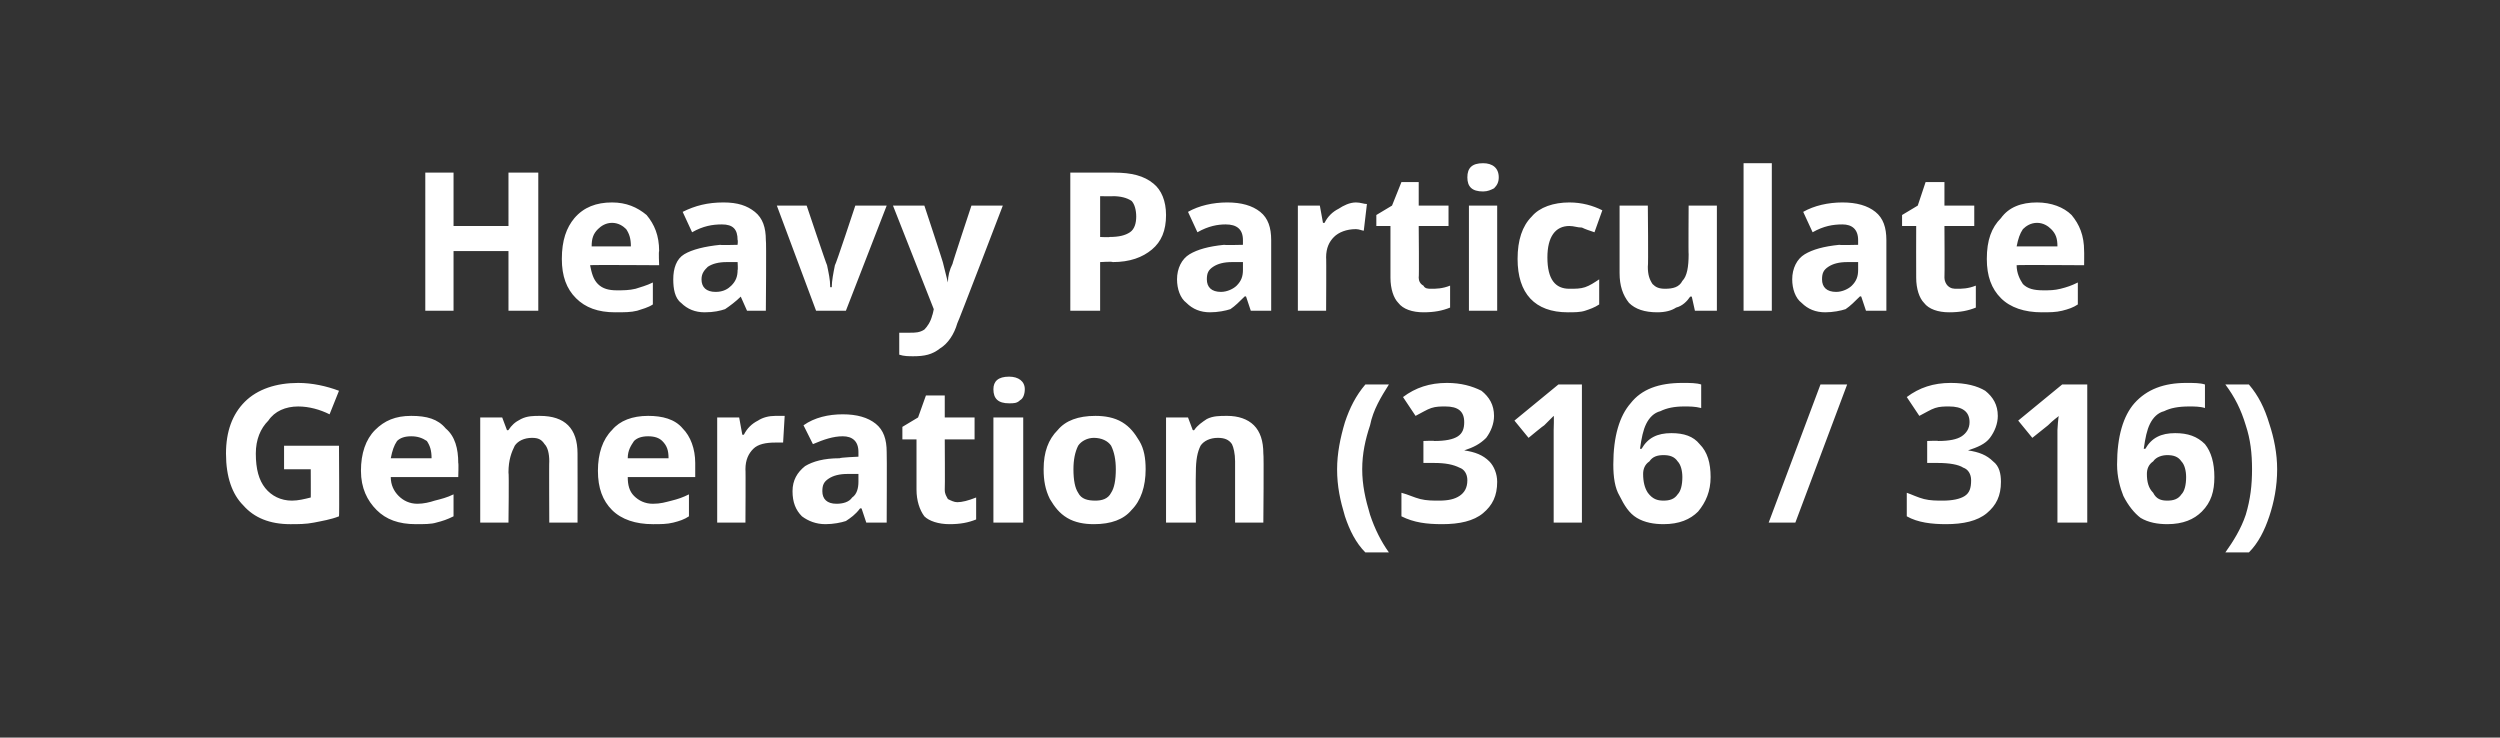 <?xml version="1.0" standalone="no"?><!DOCTYPE svg PUBLIC "-//W3C//DTD SVG 1.1//EN" "http://www.w3.org/Graphics/SVG/1.1/DTD/svg11.dtd"><svg xmlns="http://www.w3.org/2000/svg" version="1.1" width="159.3px" height="47px" viewBox="0 -1 159.3 47" style="top:-1px"><rect x="0" y="-1" width="159.3" height="47" fill="#333333" stroke="none"/><desc>Heavy Particulate Generation (316 / 316)</desc><defs/><g id="Polygon17821"><path d="m18.1 27.4h3.5s.03 4.52 0 4.5c-.5.2-1.1.3-1.6.4c-.5.1-1 .1-1.5.1c-1.3 0-2.3-.4-3-1.2c-.7-.7-1.1-1.8-1.1-3.3c0-1.4.4-2.5 1.2-3.3c.8-.8 2-1.2 3.4-1.2c.9 0 1.8.2 2.6.5l-.6 1.5c-.6-.3-1.3-.5-2-.5c-.8 0-1.5.3-1.9.9c-.5.5-.8 1.2-.8 2.1c0 1 .2 1.7.6 2.2c.4.5 1 .8 1.7.8c.4 0 .8-.1 1.2-.2c.01.05 0-1.8 0-1.8h-1.7v-1.5zm8.1-.6c-.4 0-.7.1-.9.3c-.2.3-.3.6-.4 1.1h2.6c0-.5-.1-.8-.3-1.1c-.3-.2-.6-.3-1-.3zm.3 5.6c-1.1 0-1.9-.3-2.5-.9c-.6-.6-1-1.4-1-2.5c0-1.1.3-2 .9-2.6c.6-.6 1.3-.9 2.3-.9c1 0 1.7.2 2.2.8c.6.5.8 1.3.8 2.2c.03.01 0 .9 0 .9h-4.3c0 .5.2.9.5 1.2c.3.3.7.5 1.2.5c.4 0 .8-.1 1.1-.2c.4-.1.8-.2 1.2-.4v1.4c-.4.2-.7.3-1.1.4c-.3.1-.8.1-1.3.1zm10.3-.1H35s-.02-3.93 0-3.9c0-.5-.1-.9-.3-1.1c-.2-.3-.4-.4-.8-.4c-.5 0-.9.2-1.1.5c-.2.4-.4.9-.4 1.7c.04.04 0 3.2 0 3.2h-1.8v-6.7h1.4l.3.8s.06.04.1 0c.2-.3.4-.5.8-.7c.4-.2.8-.2 1.2-.2c.8 0 1.4.2 1.8.6c.4.4.6 1 .6 1.8c.01.02 0 4.4 0 4.4zm4.5-5.5c-.4 0-.7.1-.9.3c-.2.3-.4.6-.4 1.1h2.6c0-.5-.1-.8-.4-1.1c-.2-.2-.5-.3-.9-.3zm.3 5.6c-1.1 0-2-.3-2.6-.9c-.6-.6-.9-1.4-.9-2.5c0-1.1.3-2 .9-2.6c.5-.6 1.3-.9 2.3-.9c.9 0 1.7.2 2.2.8c.5.5.8 1.3.8 2.2v.9H40c0 .5.1.9.4 1.2c.3.3.7.5 1.2.5c.5 0 .8-.1 1.2-.2c.4-.1.7-.2 1.1-.4v1.4c-.3.2-.6.3-1 .4c-.4.1-.8.1-1.3.1zm7.8-6.9h.6l-.1 1.7h-.5c-.6 0-1.1.1-1.4.4c-.3.3-.5.7-.5 1.3c.02-.02 0 3.4 0 3.4h-1.8v-6.7h1.4l.2 1.1h.1c.2-.4.5-.7.9-.9c.3-.2.7-.3 1.1-.3zm5.8 6.8l-.3-.9s-.06-.02-.1 0c-.3.4-.6.6-.9.8c-.3.1-.8.2-1.3.2c-.6 0-1.1-.2-1.5-.5c-.4-.4-.6-.9-.6-1.6c0-.7.3-1.2.8-1.6c.5-.3 1.2-.5 2.2-.5c.03-.05 1.2-.1 1.2-.1v-.3c0-.7-.4-1-1-1c-.6 0-1.2.2-1.9.5l-.6-1.2c.7-.5 1.6-.7 2.5-.7c.9 0 1.6.2 2.1.6c.5.4.7 1 .7 1.8c.02.02 0 4.5 0 4.5h-1.3zm-.5-3.1h-.7c-.5 0-.9.1-1.2.3c-.3.2-.4.4-.4.8c0 .5.3.8.9.8c.4 0 .8-.1 1-.4c.3-.2.4-.6.4-1v-.5zM61 31c.3 0 .7-.1 1.2-.3v1.4c-.5.2-1 .3-1.7.3c-.7 0-1.3-.2-1.6-.5c-.3-.4-.5-1-.5-1.7V27h-.9v-.8l1-.6l.5-1.4h1.2v1.4h1.9v1.4h-1.9s.02 3.19 0 3.2c0 .3.1.4.2.6c.2.1.4.2.6.2zm3.3-6.3c-.7 0-1-.3-1-.9c0-.5.3-.8 1-.8c.6 0 1 .3 1 .8c0 .3-.1.6-.3.7c-.2.2-.4.2-.7.2zm.9 7.6h-1.9v-6.7h1.9v6.7zm3.2-3.4c0 .7.1 1.2.3 1.5c.2.4.6.5 1.1.5c.4 0 .8-.1 1-.5c.2-.3.3-.8.3-1.5c0-.6-.1-1.1-.3-1.5c-.2-.3-.6-.5-1.1-.5c-.4 0-.8.2-1 .5c-.2.4-.3.9-.3 1.5zm4.6 0c0 1.1-.3 2-.9 2.6c-.5.6-1.3.9-2.4.9c-.6 0-1.2-.1-1.7-.4c-.5-.3-.8-.7-1.1-1.2c-.3-.6-.4-1.2-.4-1.9c0-1.1.3-1.9.9-2.5c.5-.6 1.3-.9 2.4-.9c.6 0 1.2.1 1.7.4c.5.3.8.7 1.1 1.2c.3.5.4 1.1.4 1.8zm7.5 3.4h-1.8v-3.9c0-.5-.1-.9-.2-1.1c-.2-.3-.5-.4-.9-.4c-.5 0-.9.2-1.1.5c-.2.4-.3.9-.3 1.7c-.02.04 0 3.2 0 3.2h-1.9v-6.7h1.4l.3.8s.09.04.1 0c.2-.3.5-.5.8-.7c.4-.2.8-.2 1.3-.2c.7 0 1.3.2 1.7.6c.4.4.6 1 .6 1.8c.04.02 0 4.4 0 4.4zm4.7-3.4c0-1 .2-2 .5-3c.3-.9.7-1.7 1.3-2.4h1.5c-.5.8-1 1.6-1.2 2.6c-.3.9-.5 1.8-.5 2.8c0 1 .2 1.9.5 2.9c.3.9.7 1.7 1.2 2.4H87c-.6-.6-1-1.4-1.3-2.3c-.3-1-.5-1.9-.5-3zm10-3.4c0 .5-.2 1-.5 1.4c-.4.4-.8.6-1.4.8c.7.1 1.2.3 1.6.7c.3.3.5.8.5 1.3c0 .9-.3 1.5-.9 2c-.6.5-1.5.7-2.6.7c-1 0-1.8-.1-2.6-.5v-1.5c.4.1.8.3 1.2.4c.4.1.8.1 1.2.1c.6 0 1-.1 1.3-.3c.3-.2.5-.5.5-1c0-.4-.2-.7-.5-.8c-.4-.2-.9-.3-1.6-.3h-.7v-1.4s.68-.03.7 0c.7 0 1.2-.1 1.5-.3c.3-.2.4-.5.4-.9c0-.7-.4-1-1.2-1c-.3 0-.6 0-.9.1c-.3.1-.6.3-1 .5l-.8-1.2c.8-.6 1.7-.9 2.8-.9c.9 0 1.6.2 2.2.5c.5.4.8.9.8 1.6zm5.6 6.8H99v-5.9s.03-.93 0-.9l-.6.6c-.01-.02-1 .8-1 .8l-.9-1.1l2.8-2.3h1.5v8.8zm2-3.7c0-1.8.4-3.1 1.1-3.9c.7-.9 1.8-1.3 3.3-1.3c.5 0 .9 0 1.2.1v1.5c-.4-.1-.7-.1-1.1-.1c-.6 0-1.1.1-1.5.3c-.4.1-.7.4-.9.8c-.2.4-.3.9-.4 1.6h.1c.4-.7 1-1 1.9-1c.8 0 1.4.2 1.8.7c.5.5.7 1.2.7 2.1c0 .9-.3 1.6-.8 2.2c-.5.5-1.2.8-2.2.8c-.6 0-1.2-.1-1.7-.4c-.5-.3-.8-.8-1.1-1.4c-.3-.5-.4-1.2-.4-2zm3.2 2.3c.4 0 .7-.1.9-.4c.2-.2.3-.6.3-1.1c0-.4-.1-.8-.3-1c-.2-.3-.5-.4-.9-.4c-.4 0-.7.1-.9.4c-.3.2-.4.5-.4.8c0 .5.1.9.3 1.2c.3.4.6.5 1 .5zm11.7-7.4l-3.3 8.8h-1.7l3.3-8.8h1.7zm9.6 2c0 .5-.2 1-.5 1.4c-.3.4-.8.6-1.4.8c.7.1 1.2.3 1.6.7c.4.3.5.8.5 1.3c0 .9-.3 1.5-.9 2c-.6.5-1.5.7-2.6.7c-.9 0-1.8-.1-2.5-.5v-1.5c.3.1.7.3 1.1.4c.4.1.8.1 1.2.1c.6 0 1.1-.1 1.4-.3c.3-.2.4-.5.4-1c0-.4-.2-.7-.5-.8c-.3-.2-.9-.3-1.6-.3h-.7v-1.4s.7-.03.7 0c.7 0 1.2-.1 1.5-.3c.3-.2.5-.5.5-.9c0-.7-.5-1-1.3-1c-.3 0-.6 0-.9.1c-.3.1-.6.3-1 .5l-.8-1.2c.8-.6 1.7-.9 2.8-.9c1 0 1.7.2 2.2.5c.5.4.8.9.8 1.6zm5.7 6.8h-1.9v-5.9s.05-.93.1-.9c-.4.3-.6.5-.7.6l-1 .8l-.9-1.1l2.8-2.3h1.6v8.8zm1.9-3.7c0-1.8.4-3.1 1.1-3.9c.8-.9 1.9-1.3 3.3-1.3c.5 0 .9 0 1.2.1v1.5c-.3-.1-.7-.1-1-.1c-.7 0-1.2.1-1.6.3c-.4.1-.7.4-.9.8c-.2.4-.3.9-.4 1.6h.1c.4-.7 1-1 1.9-1c.8 0 1.4.2 1.9.7c.4.5.6 1.2.6 2.1c0 .9-.2 1.6-.8 2.2c-.5.5-1.2.8-2.2.8c-.6 0-1.2-.1-1.7-.4c-.4-.3-.8-.8-1.1-1.4c-.2-.5-.4-1.2-.4-2zm3.2 2.3c.4 0 .7-.1.9-.4c.2-.2.3-.6.3-1.1c0-.4-.1-.8-.3-1c-.2-.3-.5-.4-.9-.4c-.3 0-.7.1-.9.4c-.3.2-.4.5-.4.8c0 .5.1.9.4 1.2c.2.4.5.5.9.5zm7-2c0 1.1-.2 2.1-.5 3c-.3.9-.7 1.7-1.3 2.3h-1.5c.5-.7 1-1.5 1.3-2.4c.3-1 .4-1.9.4-2.9c0-1-.1-1.9-.4-2.8c-.3-1-.7-1.8-1.3-2.6h1.5c.6.7 1 1.5 1.3 2.5c.3.9.5 1.9.5 2.9z" stroke="none" fill="#fff"/></g><g id="Polygon17820"><path d="m34.3 18.8h-1.9V15h-3.5v3.8h-1.8V10h1.8v3.4h3.5V10h1.9v8.8zm4.7-5.6c-.4 0-.7.2-.9.4c-.3.3-.4.6-.4 1.1h2.5c0-.5-.1-.8-.3-1.1c-.2-.2-.5-.4-.9-.4zm.2 5.7c-1.1 0-1.9-.3-2.5-.9c-.6-.6-.9-1.4-.9-2.5c0-1.2.3-2 .8-2.6c.6-.7 1.4-1 2.4-1c.9 0 1.6.3 2.2.8c.5.6.8 1.3.8 2.3c-.04-.01 0 .9 0 .9c0 0-4.36-.03-4.4 0c.1.5.2.9.5 1.2c.3.3.7.4 1.2.4c.4 0 .8 0 1.2-.1c.3-.1.7-.2 1.1-.4v1.4c-.3.2-.7.3-1 .4c-.4.1-.8.1-1.4.1zm8.4-.1l-.4-.9s-.04-.04 0 0c-.3.3-.7.6-1 .8c-.3.1-.7.2-1.3.2c-.6 0-1.1-.2-1.5-.6c-.4-.3-.5-.9-.5-1.5c0-.7.2-1.3.7-1.6c.5-.3 1.3-.5 2.3-.6c-.04.03 1.1 0 1.1 0c0 0 .03-.3 0-.3c0-.7-.3-1-1-1c-.6 0-1.2.1-1.9.5l-.6-1.3c.8-.4 1.6-.6 2.6-.6c.9 0 1.5.2 2 .6c.5.4.7 1 .7 1.8c.04 0 0 4.5 0 4.5h-1.2zm-.6-3.1h-.7c-.5 0-.9.1-1.2.3c-.2.2-.4.4-.4.8c0 .5.3.8.9.8c.5 0 .8-.2 1-.4c.3-.3.4-.6.4-1c.03.02 0-.5 0-.5zm5 3.1l-2.5-6.7h1.9s1.27 3.79 1.3 3.8c.1.5.2.9.2 1.4h.1c0-.4.1-.9.2-1.4c.05-.01 1.3-3.8 1.3-3.8h2l-2.6 6.7H52zm4.9-6.7h2s1.24 3.74 1.2 3.7l.3 1.2c0-.4.1-.8.3-1.2c-.04.04 1.2-3.7 1.2-3.7h2s-2.88 7.53-2.9 7.5c-.2.7-.6 1.3-1.1 1.6c-.5.4-1 .5-1.7.5c-.3 0-.6 0-.9-.1v-1.4h.7c.3 0 .6 0 .9-.2c.2-.2.4-.5.5-.9c.03-.04.1-.4.1-.4l-2.6-6.6zm13.2 2s.61.03.6 0c.6 0 1-.1 1.3-.3c.3-.2.4-.6.4-1c0-.4-.1-.8-.3-1c-.3-.2-.7-.3-1.2-.3c.04.02-.8 0-.8 0v2.6zm4.2-1.4c0 1-.3 1.7-.9 2.2c-.6.5-1.4.8-2.5.8c-.01-.05-.8 0-.8 0v3.1h-1.9V10h2.8c1.1 0 1.9.2 2.5.7c.5.4.8 1.1.8 2zm5.4 6.1l-.3-.9s-.07-.04-.1 0c-.3.3-.6.6-.9.8c-.3.1-.8.2-1.3.2c-.6 0-1.1-.2-1.5-.6c-.4-.3-.6-.9-.6-1.5c0-.7.3-1.3.8-1.6c.5-.3 1.2-.5 2.2-.6c.03.03 1.2 0 1.2 0v-.3c0-.7-.4-1-1.1-1c-.5 0-1.1.1-1.8.5l-.6-1.3c.7-.4 1.6-.6 2.5-.6c.9 0 1.6.2 2.1.6c.5.4.7 1 .7 1.8v4.5h-1.3zm-.5-3.1h-.7c-.5 0-.9.1-1.2.3c-.3.2-.4.4-.4.8c0 .5.3.8.9.8c.4 0 .8-.2 1-.4c.3-.3.4-.6.4-1v-.5zm7.2-3.8c.3 0 .5.1.7.1l-.2 1.7c-.1 0-.3-.1-.5-.1c-.6 0-1.1.2-1.4.5c-.3.3-.5.7-.5 1.3c.02-.04 0 3.4 0 3.4h-1.8v-6.7h1.4l.2 1.1h.1c.2-.4.5-.7.9-.9c.3-.2.7-.4 1.1-.4zm4.8 5.5c.3 0 .7 0 1.2-.2v1.4c-.5.2-1 .3-1.7.3c-.7 0-1.3-.2-1.6-.6c-.3-.3-.5-.9-.5-1.6v-3.3h-.9v-.7l1-.6l.6-1.5h1.1v1.5h1.9v1.3h-1.9s.03 3.27 0 3.3c0 .2.1.4.3.5c.1.2.3.2.5.2zm3.3-6.2c-.7 0-1-.3-1-.9c0-.6.3-.9 1-.9c.6 0 1 .3 1 .9c0 .3-.1.5-.3.7c-.2.1-.4.2-.7.2zm.9 7.6h-1.8v-6.7h1.8v6.7zm4.5.1c-2.1 0-3.2-1.2-3.2-3.4c0-1.2.3-2.1.9-2.7c.5-.6 1.4-.9 2.4-.9c.8 0 1.5.2 2.1.5l-.5 1.4c-.3-.1-.6-.2-.8-.3c-.3 0-.5-.1-.8-.1c-.9 0-1.4.7-1.4 2c0 1.4.5 2 1.4 2c.4 0 .7 0 1-.1c.3-.1.6-.3.9-.5v1.6c-.3.2-.6.3-.9.4c-.3.1-.7.1-1.1.1zm8.1-.1l-.2-.9h-.1c-.2.3-.5.6-.9.7c-.3.2-.7.3-1.2.3c-.8 0-1.4-.2-1.8-.6c-.4-.5-.6-1.1-.6-1.9v-4.3h1.8s.04 3.88 0 3.9c0 .5.1.8.3 1.1c.2.2.4.3.8.3c.5 0 .9-.1 1.1-.5c.3-.3.4-.9.4-1.7c-.02.02 0-3.1 0-3.1h1.8v6.7H108zm4.9 0h-1.8V9.4h1.8v9.4zm6 0l-.3-.9s-.07-.04-.1 0c-.3.3-.6.6-.9.8c-.3.1-.8.2-1.3.2c-.6 0-1.1-.2-1.5-.6c-.4-.3-.6-.9-.6-1.5c0-.7.3-1.3.8-1.6c.5-.3 1.2-.5 2.2-.6c.03.03 1.2 0 1.2 0v-.3c0-.7-.4-1-1-1c-.6 0-1.2.1-1.9.5l-.6-1.3c.7-.4 1.6-.6 2.5-.6c.9 0 1.6.2 2.1.6c.5.4.7 1 .7 1.8v4.5h-1.3zm-.5-3.1h-.7c-.5 0-.9.1-1.2.3c-.3.2-.4.4-.4.8c0 .5.3.8.9.8c.4 0 .8-.2 1-.4c.3-.3.4-.6.4-1v-.5zm6.3 1.7c.3 0 .7 0 1.2-.2v1.4c-.5.2-1 .3-1.7.3c-.7 0-1.3-.2-1.6-.6c-.3-.3-.5-.9-.5-1.6c-.01-.03 0-3.3 0-3.3h-.9v-.7l1-.6l.5-1.5h1.2v1.5h1.9v1.3h-1.9s.02 3.27 0 3.3c0 .2.1.4.2.5c.2.2.4.2.6.2zm5.1-4.2c-.4 0-.7.2-.9.4c-.2.3-.3.6-.4 1.1h2.6c0-.5-.1-.8-.4-1.1c-.2-.2-.5-.4-.9-.4zm.3 5.7c-1.1 0-2-.3-2.6-.9c-.6-.6-.9-1.4-.9-2.5c0-1.2.3-2 .9-2.6c.5-.7 1.3-1 2.3-1c.9 0 1.7.3 2.2.8c.5.6.8 1.3.8 2.3c.01-.01 0 .9 0 .9c0 0-4.32-.03-4.3 0c0 .5.2.9.4 1.2c.3.3.7.4 1.3.4c.4 0 .7 0 1.1-.1c.4-.1.7-.2 1.1-.4v1.4c-.3.2-.6.3-1 .4c-.4.1-.8.1-1.3.1z" stroke="none" fill="#fff"/></g></svg>